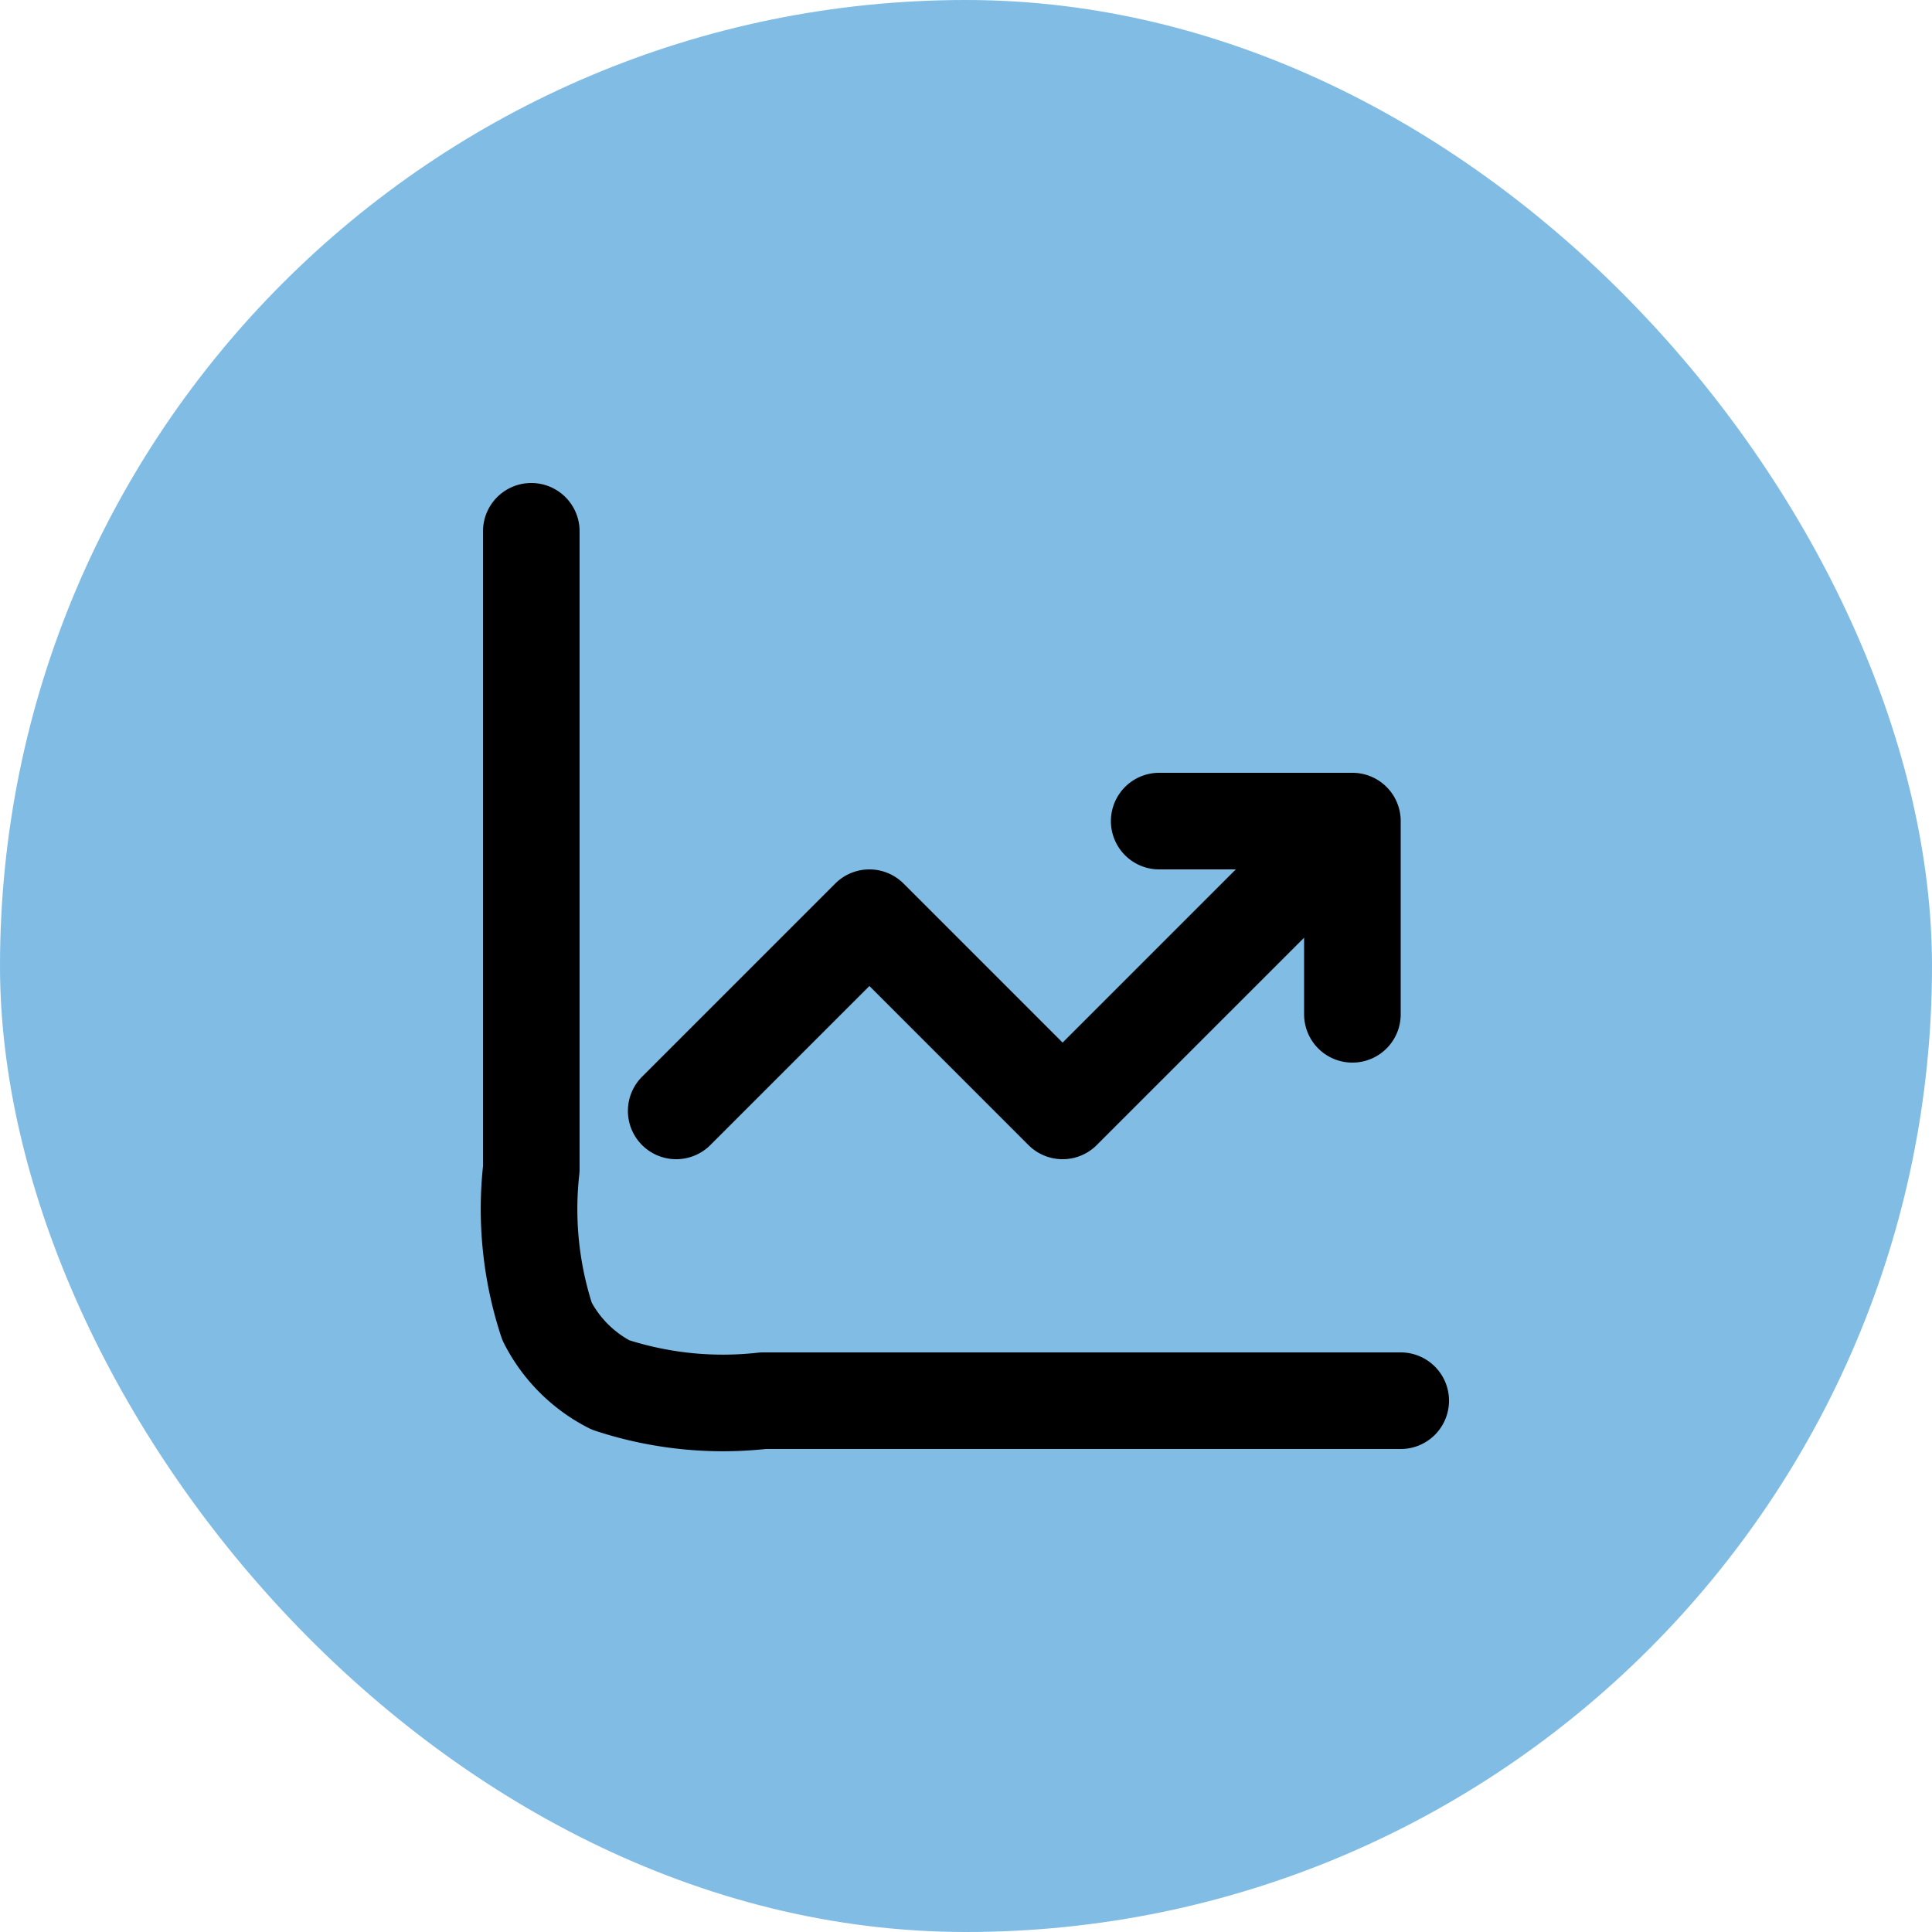 <svg xmlns="http://www.w3.org/2000/svg" width="40" height="40" viewBox="0 0 40 40"><g transform="translate(-8367 -1001)"><g transform="translate(2695 -3879)"><g transform="translate(67)"><g transform="translate(5605 4880)"><rect width="40" height="40" rx="20" fill="rgba(2,122,203,0.5)"/></g></g></g><g transform="translate(8375 1008)"><path d="M21,21H7.8a7.453,7.453,0,0,1-3.162-.327,3,3,0,0,1-1.311-1.311A7.453,7.453,0,0,1,3,16.2V3M6,15l4-4,4,4,6-6m0,0v4m0-4H16" transform="translate(0 1)" fill="none" stroke="#000" stroke-linecap="round" stroke-linejoin="round" stroke-width="2"/></g></g></svg>